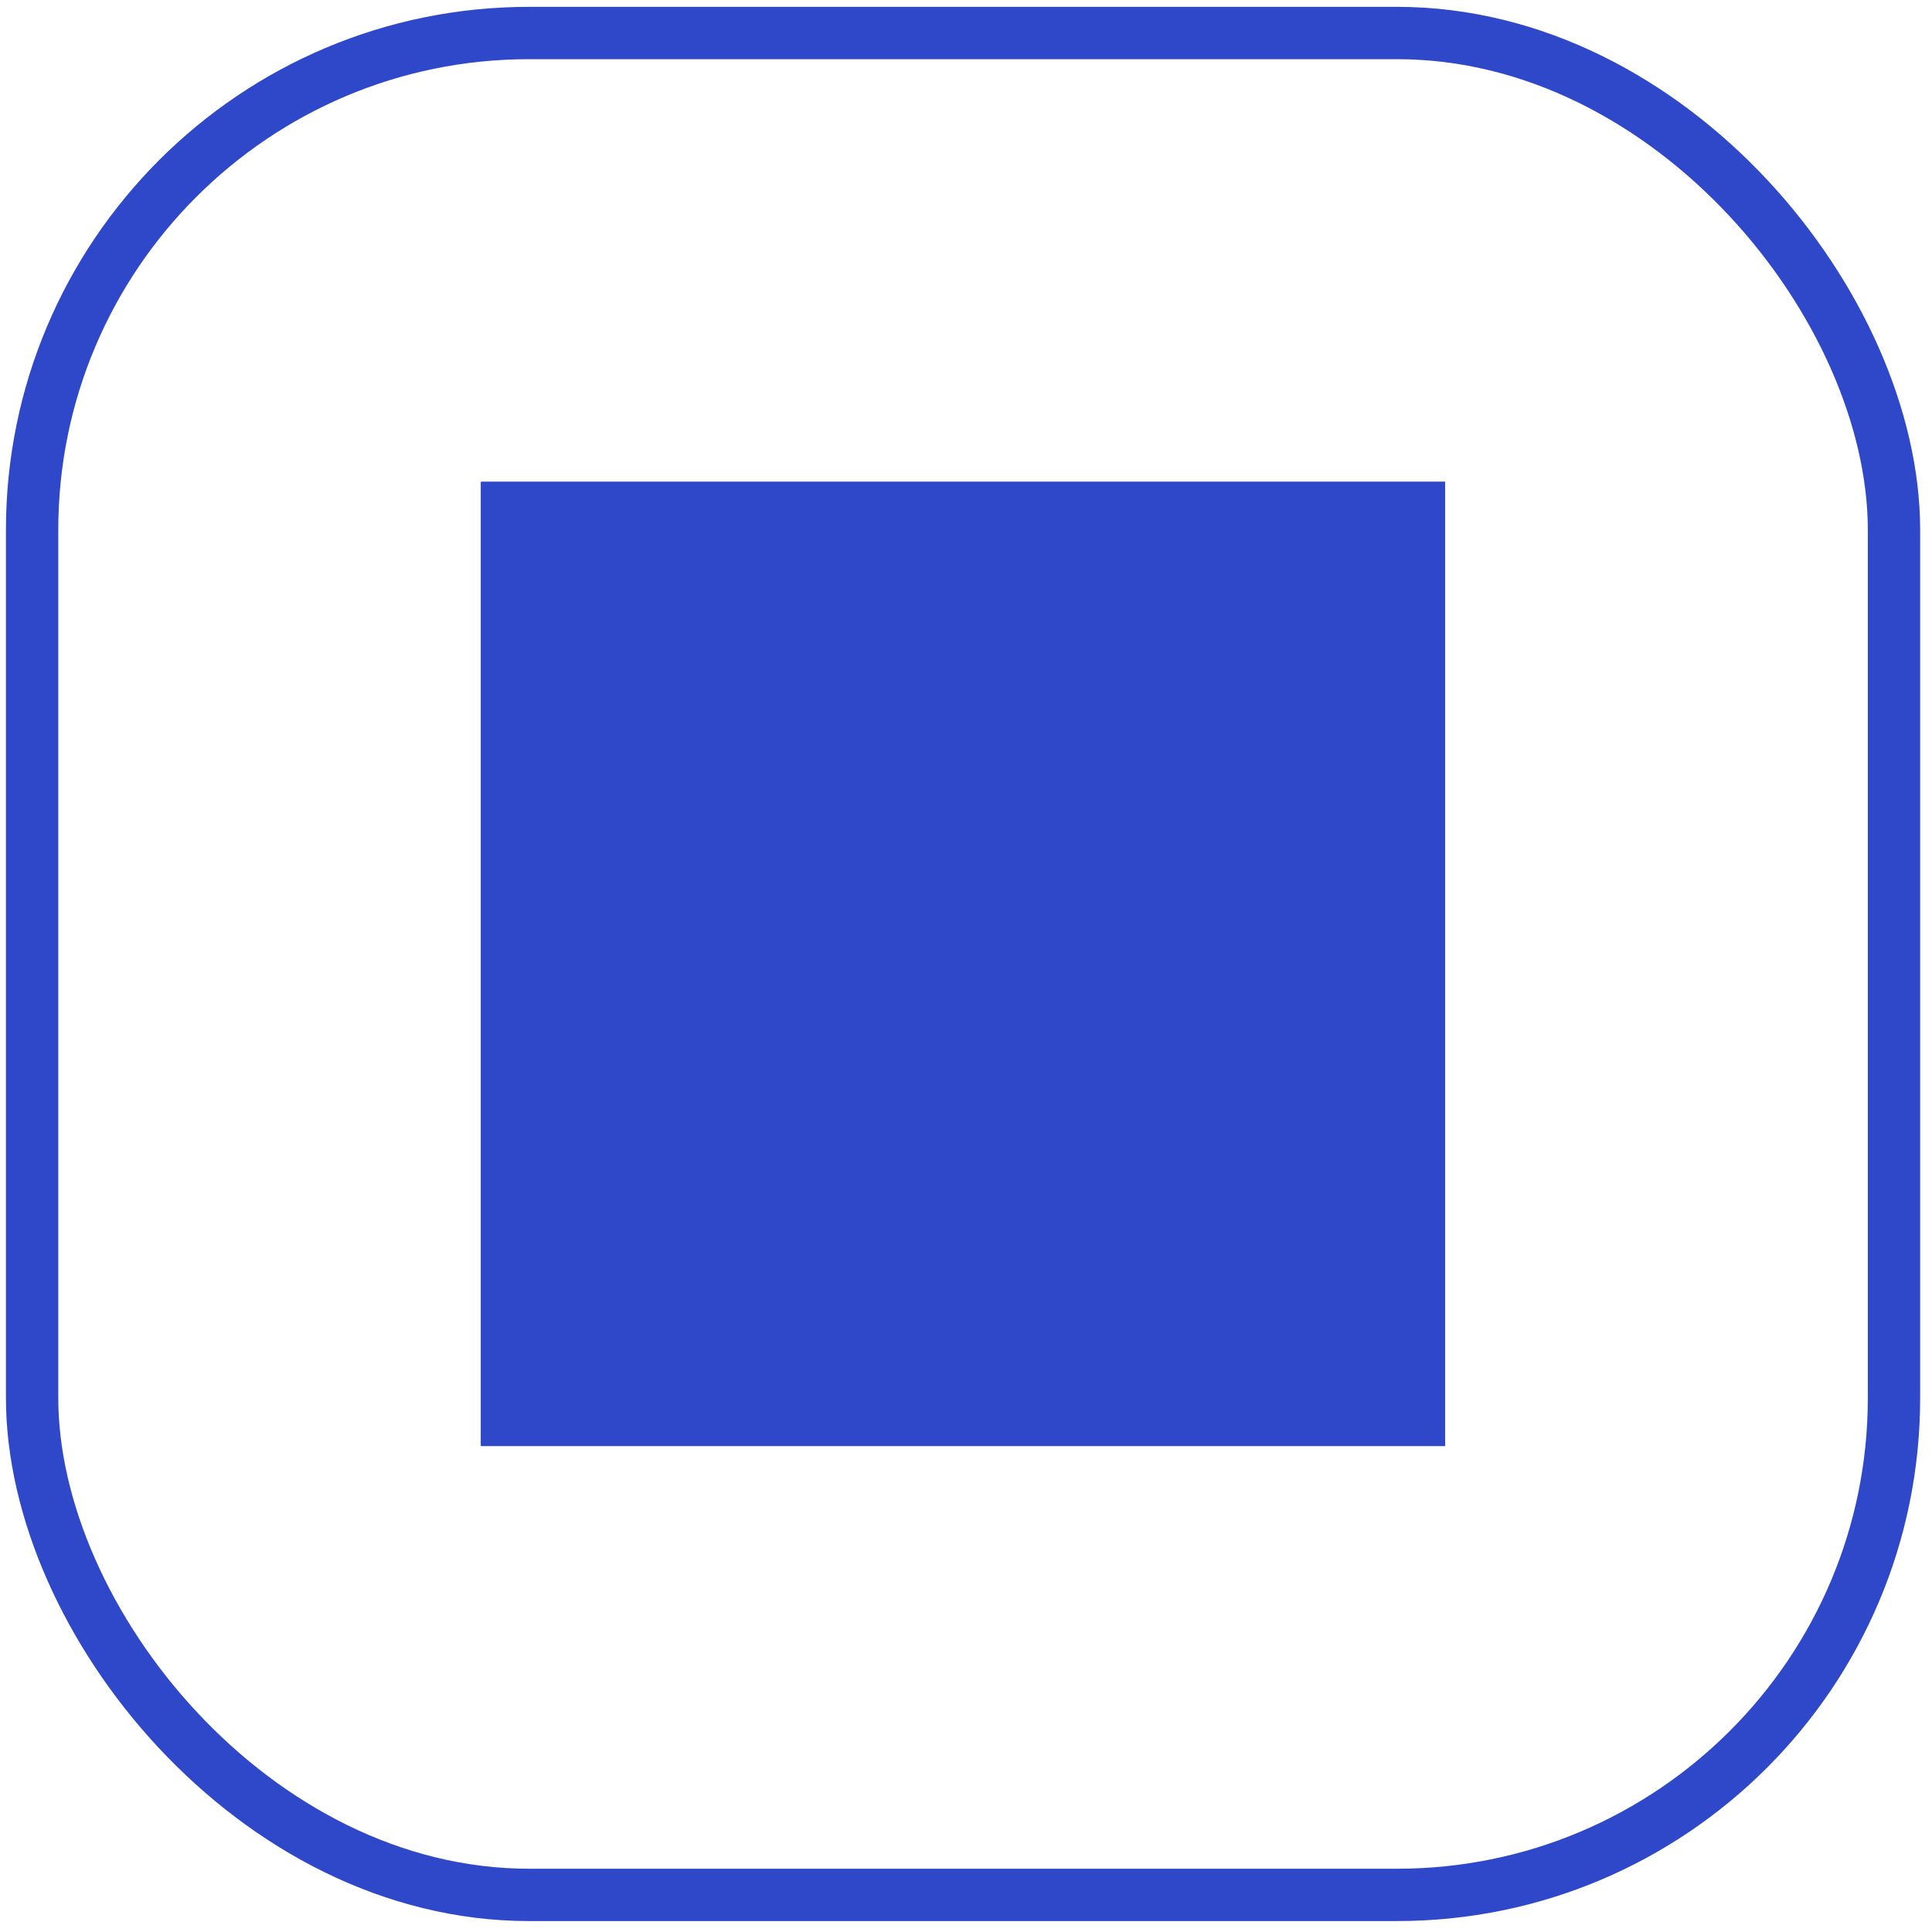 <?xml version="1.0" encoding="UTF-8"?> <svg xmlns="http://www.w3.org/2000/svg" width="34" height="34" viewBox="0 0 34 34" fill="none"><rect x="8.465" y="8.481" width="16.966" height="16.966" fill="#2F48CA"></rect><rect x="8.465" y="8.481" width="16.966" height="16.966" fill="#2F48CA"></rect><rect x="8.465" y="8.481" width="16.966" height="16.966" fill="#2F48CA"></rect><rect x="0.565" y="0.581" width="32.766" height="32.766" rx="8.746" stroke="#2F48CA" stroke-width="0.921"></rect></svg> 